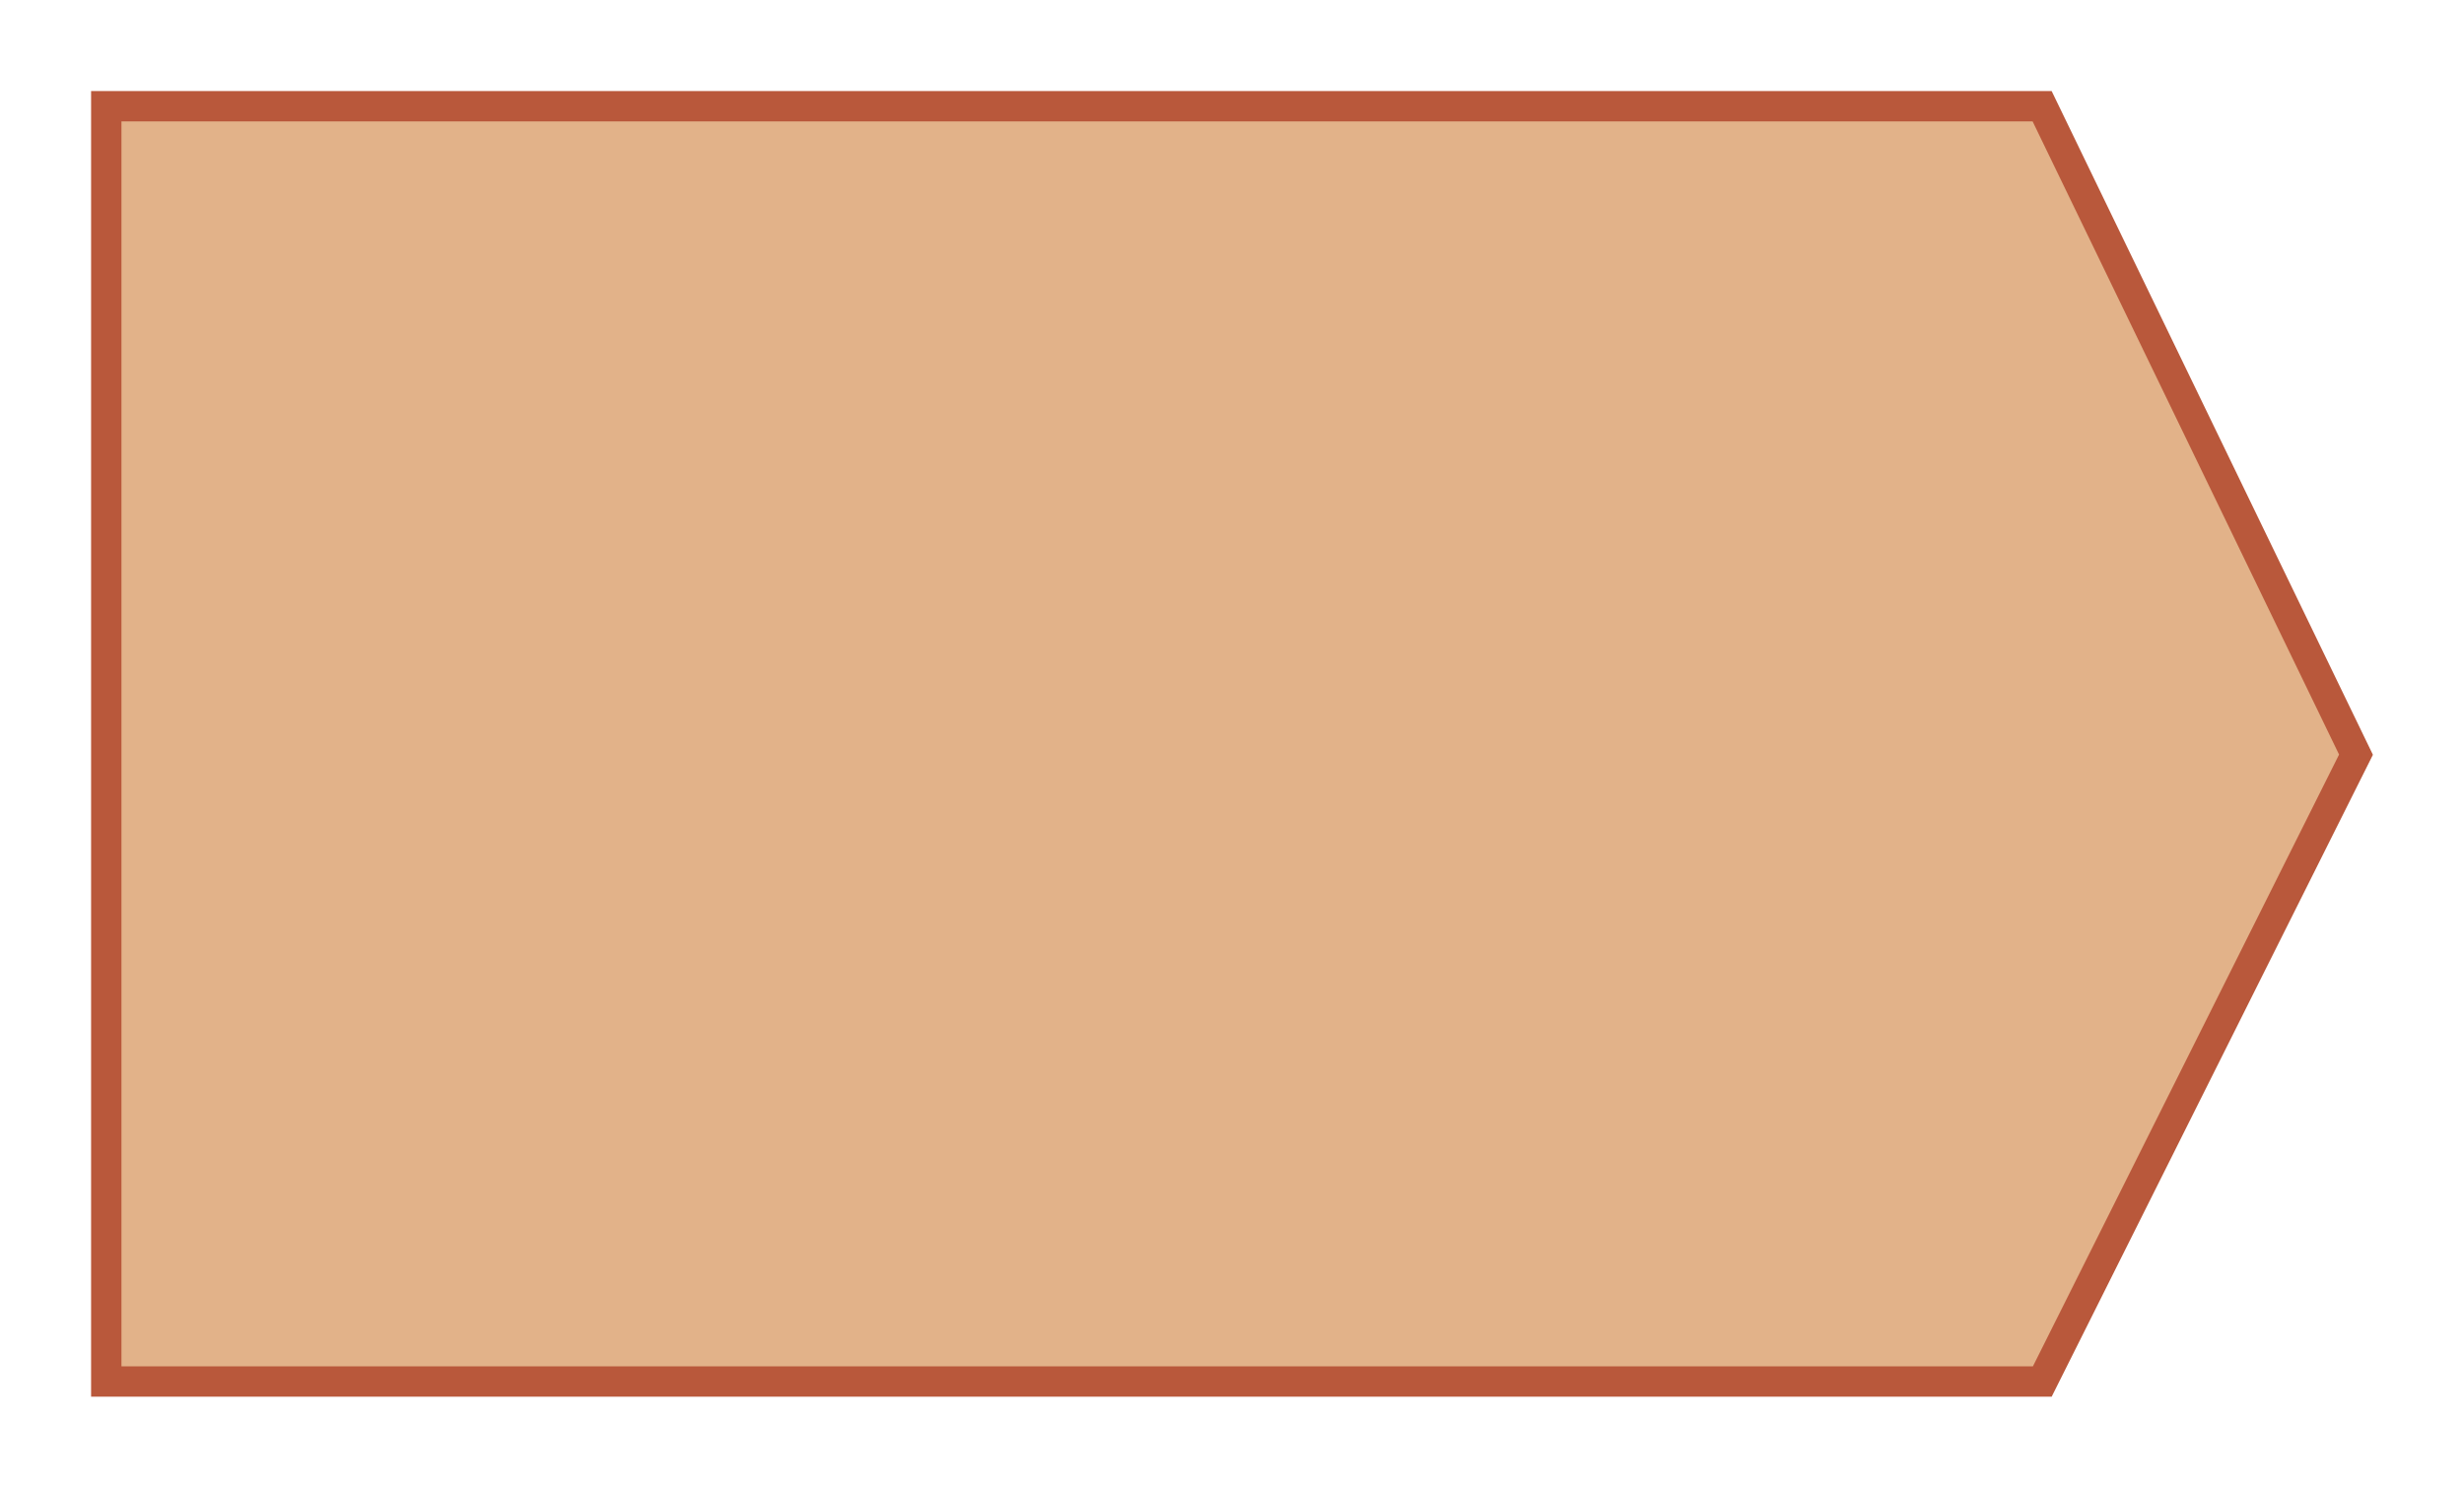 <svg xmlns="http://www.w3.org/2000/svg" xmlns:xlink="http://www.w3.org/1999/xlink" width="324.594" height="196.026" viewBox="0 0 324.594 196.026">
  <defs>
    <filter id="Path_17877" x="0" y="0" width="324.594" height="196.026" filterUnits="userSpaceOnUse">
      <feOffset dx="6" dy="6" input="SourceAlpha"/>
      <feGaussianBlur stdDeviation="4" result="blur"/>
      <feFlood flood-opacity="0.161"/>
      <feComposite operator="in" in2="blur"/>
      <feComposite in="SourceGraphic"/>
    </filter>
  </defs>
  <g transform="matrix(1, 0, 0, 1, 0, 0)" filter="url(#Path_17877)">
    <g id="Path_17877-2" data-name="Path 17877" transform="translate(6 6)" fill="#e2b289">
      <path d="M 257.04 170.026 L 2 170.026 L 2 2 L 257.021 2 L 298.365 87.432 L 257.04 170.026 Z" stroke="none"/>
      <path d="M 4 4 L 4 168.026 L 255.804 168.026 L 296.136 87.417 L 255.767 4 L 4 4 M -3.0517578125e-05 -1.52587890625e-05 L 258.275 -1.52587890625e-05 L 300.594 87.446 L 258.275 172.026 L -3.0517578125e-05 172.026 L -3.0517578125e-05 -1.52587890625e-05 Z" stroke="none" fill="#b9583b"/>
    </g>
  </g>
</svg>

